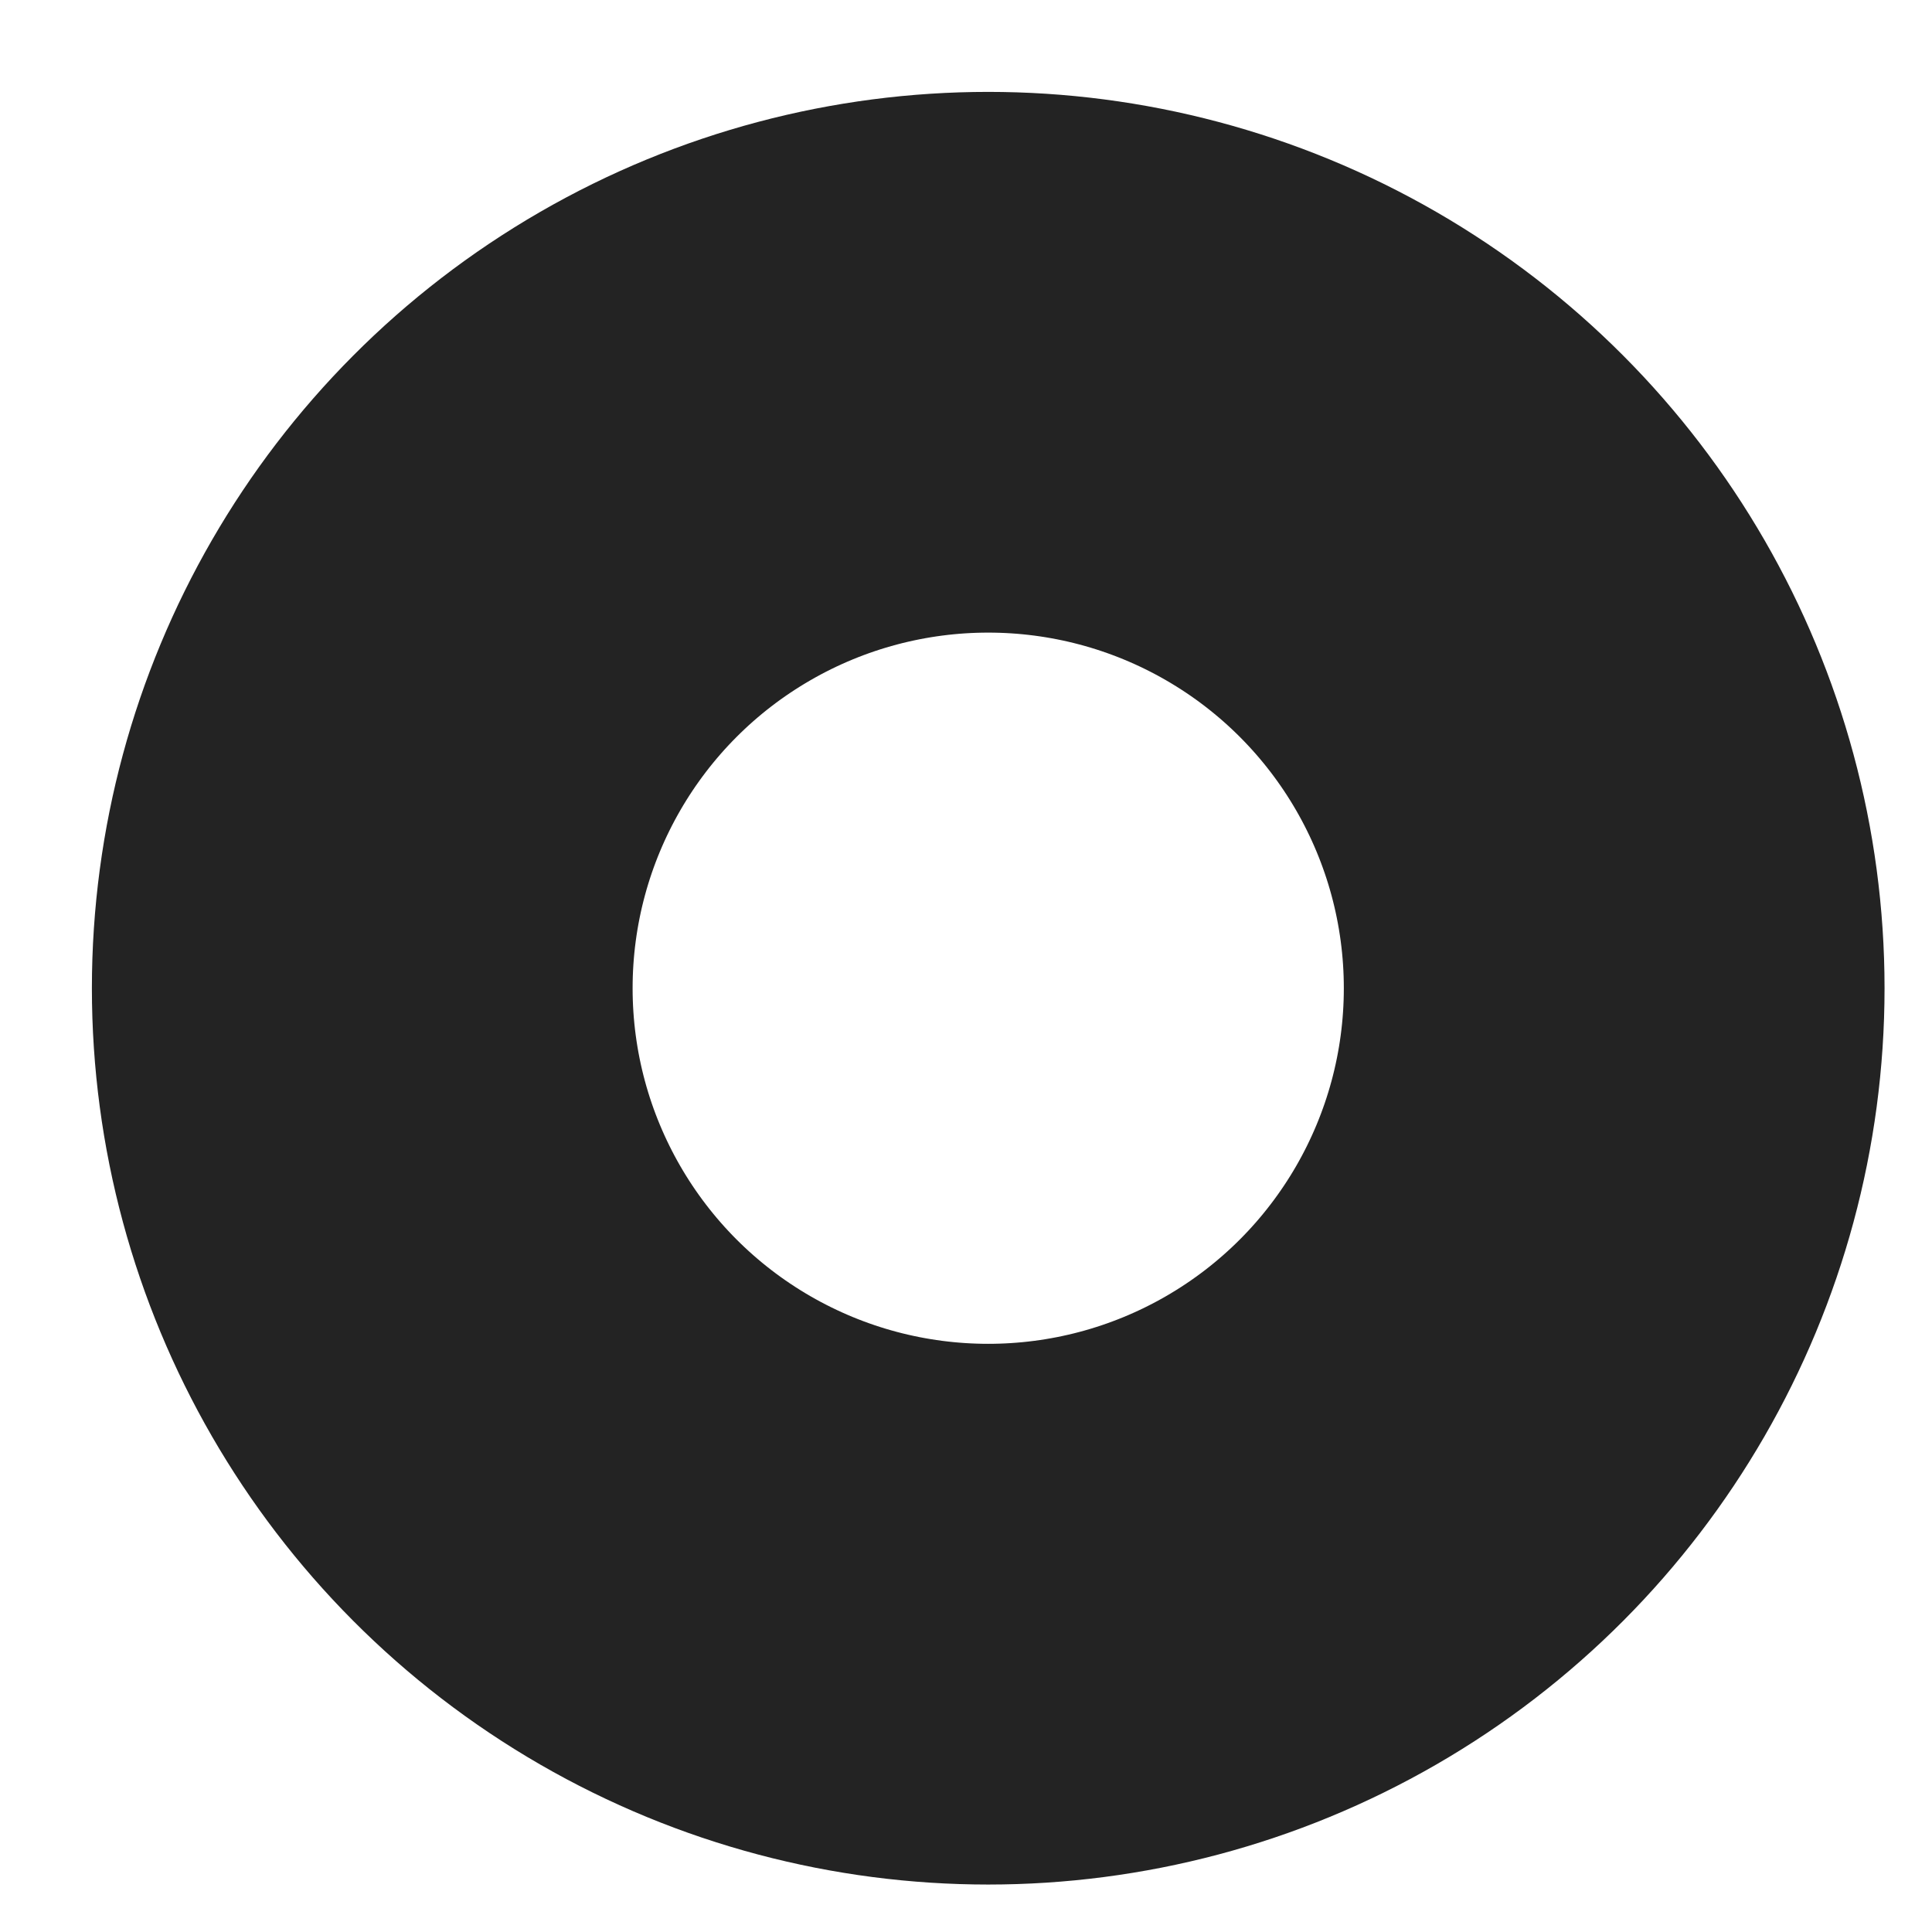 <?xml version="1.0" encoding="utf-8"?>
<svg xmlns="http://www.w3.org/2000/svg" fill="none" height="100%" overflow="visible" preserveAspectRatio="none" style="display: block;" viewBox="0 0 16 16" width="100%">
<circle cx="8.184" cy="8.184" id="Ellipse 1831" r="5.184" stroke="#232323" stroke-linecap="round" stroke-width="4.478"/>
</svg>